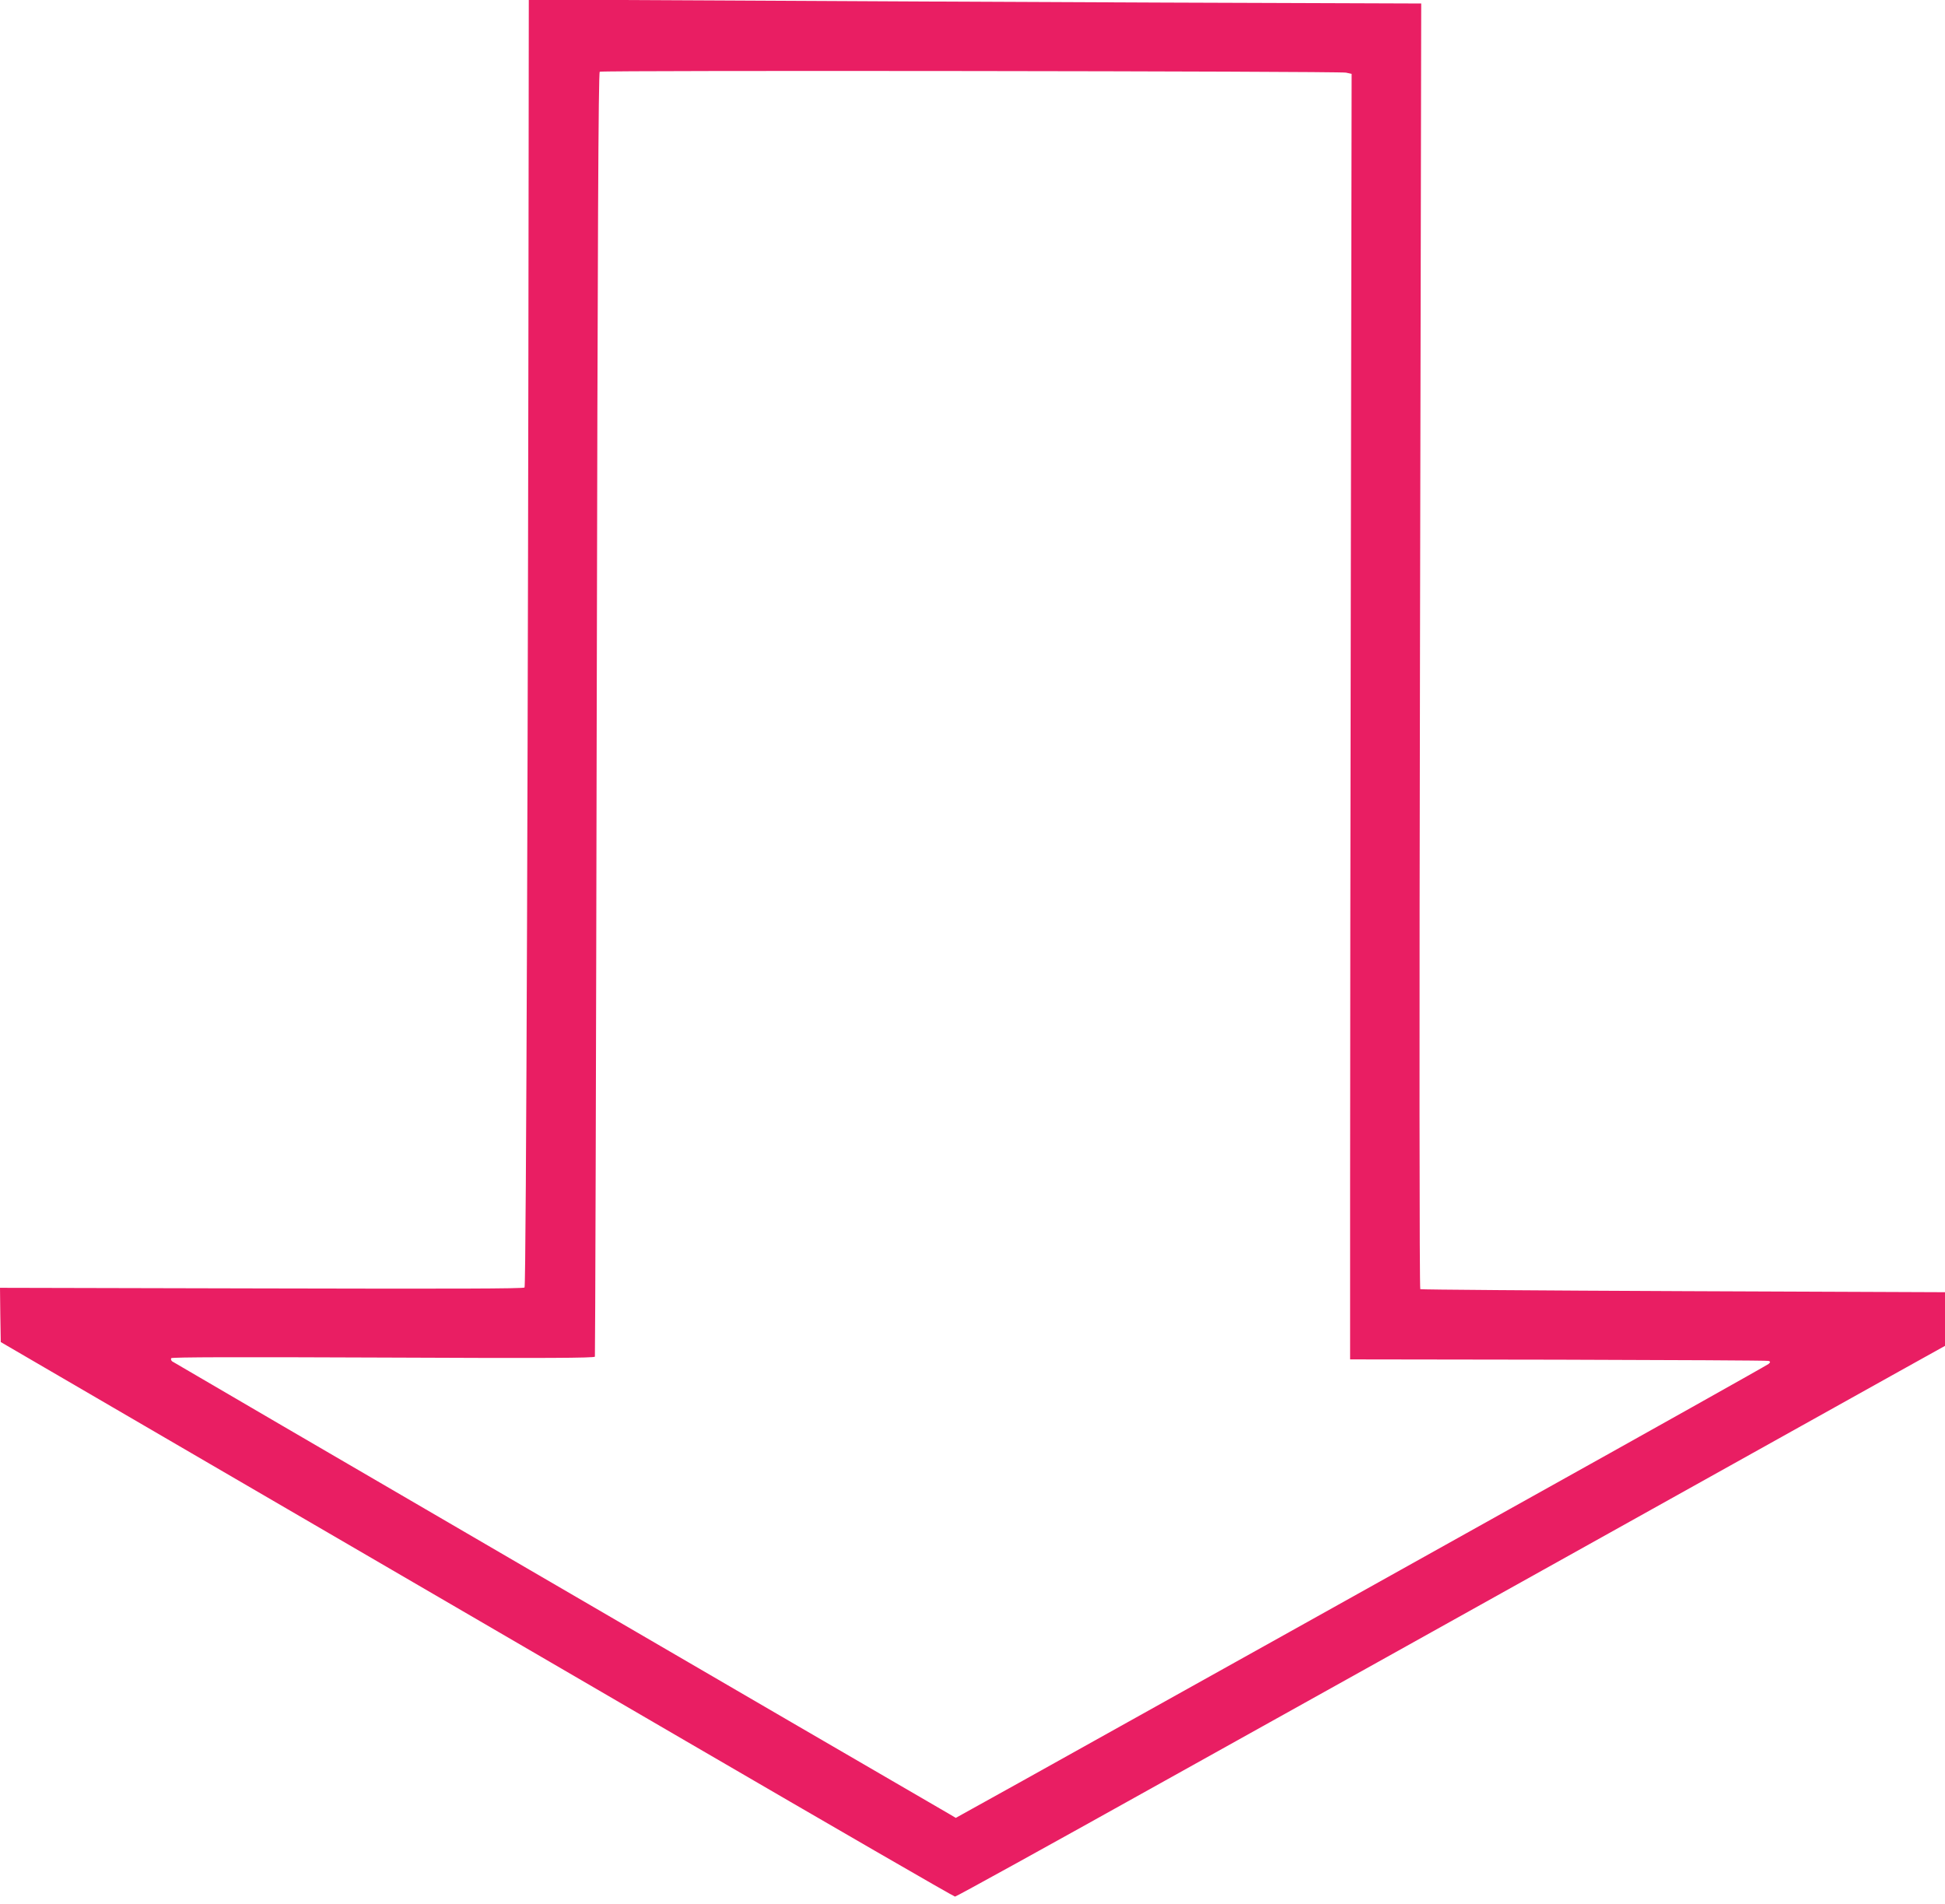 <?xml version="1.0" standalone="no"?>
<!DOCTYPE svg PUBLIC "-//W3C//DTD SVG 20010904//EN"
 "http://www.w3.org/TR/2001/REC-SVG-20010904/DTD/svg10.dtd">
<svg version="1.0" xmlns="http://www.w3.org/2000/svg"
 width="1280pt" height="1253pt" viewBox="0 0 1280 1253"
 preserveAspectRatio="xMidYMid meet">
<g transform="translate(0,1253) scale(0.1,-0.1)"
fill="#e91e63" stroke="none">
<path d="M3479 11594 c-3 -3629 -16 -7525 -27 -7536 -8 -8 -475 -9 -1732 -6
l-1720 4 2 -178 3 -179 1375 -801 c756 -440 2166 -1261 3133 -1824 967 -563
1764 -1024 1772 -1024 8 0 619 337 1357 749 739 411 2065 1151 2948 1643 883
492 1741 971 1908 1064 l302 168 0 176 0 177 -1722 7 c-947 4 -1726 10 -1731
13 -6 3 -7 1668 -2 4233 l8 4227 -1694 6 c-932 4 -2253 10 -2936 14 l-1243 6
-1 -939z m5379 458 l37 -8 -5 -3099 c-3 -1705 -5 -3608 -5 -4230 l0 -1130
1370 -2 c754 -2 1376 -5 1384 -8 13 -5 13 -8 0 -20 -8 -7 -774 -437 -1704
-955 -929 -519 -2081 -1161 -2560 -1428 -478 -267 -918 -512 -977 -544 l-108
-60 -42 25 c-562 325 -5107 2972 -5115 2979 -7 6 -10 15 -6 21 4 7 431 8 1395
4 1074 -5 1390 -3 1393 6 2 7 8 1910 12 4230 6 3170 11 4220 20 4225 15 10
4864 4 4911 -6z"/>
</g>
</svg>
